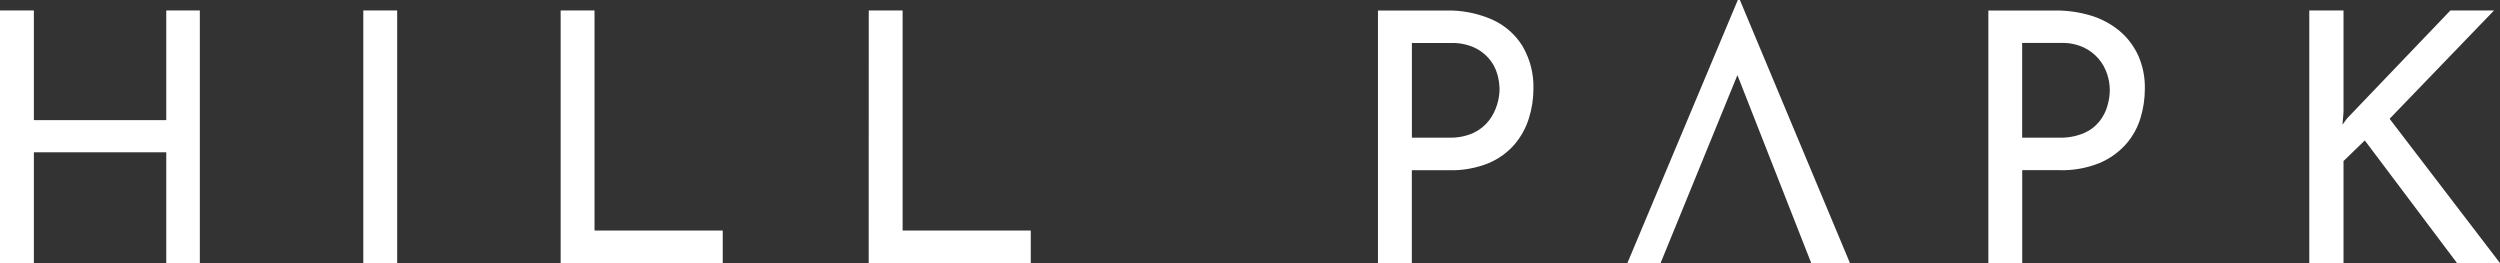<?xml version="1.0" encoding="UTF-8"?><svg id="_レイヤー_2" xmlns="http://www.w3.org/2000/svg" viewBox="0 0 411.22 43.27"><rect x="0" y="0" width="411.22" height="43.27" fill="#333333" stroke="none"/><defs><style>.cls-1{fill:#fff;}</style></defs><g id="_レイヤー_1-2"><polygon class="cls-1" points="32.87 1.72 32.87 43.26 27.35 43.26 27.35 25.05 5.57 25.05 5.57 43.26 0 43.26 0 1.72 5.57 1.72 5.57 19.76 27.35 19.76 27.35 1.72 32.87 1.72"/><rect class="cls-1" x="59.76" y="1.72" width="5.57" height="41.54"/><polygon class="cls-1" points="92.22 1.72 97.79 1.72 97.79 37.92 118.88 37.92 118.88 43.27 92.22 43.27 92.22 1.72"/><polygon class="cls-1" points="142.9 1.72 148.47 1.72 148.47 37.92 169.55 37.92 169.55 43.27 142.89 43.27 142.9 1.72"/><path class="cls-1" d="m250.48,7.65c-1.18-1.93-2.91-3.46-4.97-4.4-2.44-1.08-5.09-1.6-7.76-1.52h-11.09v41.55h5.57v-15.28h6.15c2.2.06,4.39-.33,6.44-1.15,1.64-.68,3.11-1.73,4.28-3.07,1.08-1.26,1.89-2.73,2.38-4.31.5-1.57.75-3.21.75-4.85.07-2.44-.53-4.84-1.75-6.95Zm-4.22,9.54c-.28.94-.73,1.83-1.32,2.61-.67.87-1.54,1.57-2.53,2.04-1.28.58-2.68.85-4.08.8h-6.09s0-15.57,0-15.57h6.44c1.29-.04,2.58.21,3.76.72.95.43,1.79,1.05,2.47,1.84.62.72,1.08,1.56,1.35,2.47.26.85.39,1.73.4,2.61-.02.84-.15,1.67-.4,2.47Z"/><polygon class="cls-1" points="267.69 43.26 285.85 0 286.19 0 304.29 43.26 297.92 43.26 284.36 8.73 288.32 6.15 273.15 43.26 267.69 43.26"/><path class="cls-1" d="m351.67,9.05c-.72-1.56-1.78-2.93-3.1-4.02-1.37-1.12-2.96-1.96-4.65-2.47-1.89-.57-3.86-.85-5.83-.83h-11.03v41.54h5.57v-15.28h6.15c2.25.07,4.49-.34,6.58-1.18,1.66-.7,3.14-1.76,4.34-3.1,1.09-1.24,1.9-2.7,2.38-4.28.48-1.56.72-3.19.72-4.83.04-1.91-.34-3.8-1.12-5.55Zm-5.02,8.36c-.27.93-.72,1.8-1.32,2.56-.68.84-1.56,1.5-2.56,1.93-1.3.54-2.7.79-4.11.75h-6.04V7.06h6.43c1.28-.04,2.54.22,3.71.75.95.45,1.79,1.1,2.47,1.9.62.74,1.08,1.59,1.38,2.5.28.84.42,1.73.43,2.61-.01.88-.14,1.75-.4,2.59Z"/><polygon class="cls-1" points="385.48 18.44 385.31 20.51 386.06 19.48 403.06 1.72 410.24 1.72 393.06 19.54 411.22 43.27 404.15 43.27 388.98 23.1 385.48 26.49 385.48 43.27 379.85 43.27 379.85 1.72 385.48 1.72 385.48 18.44"/></g></svg>